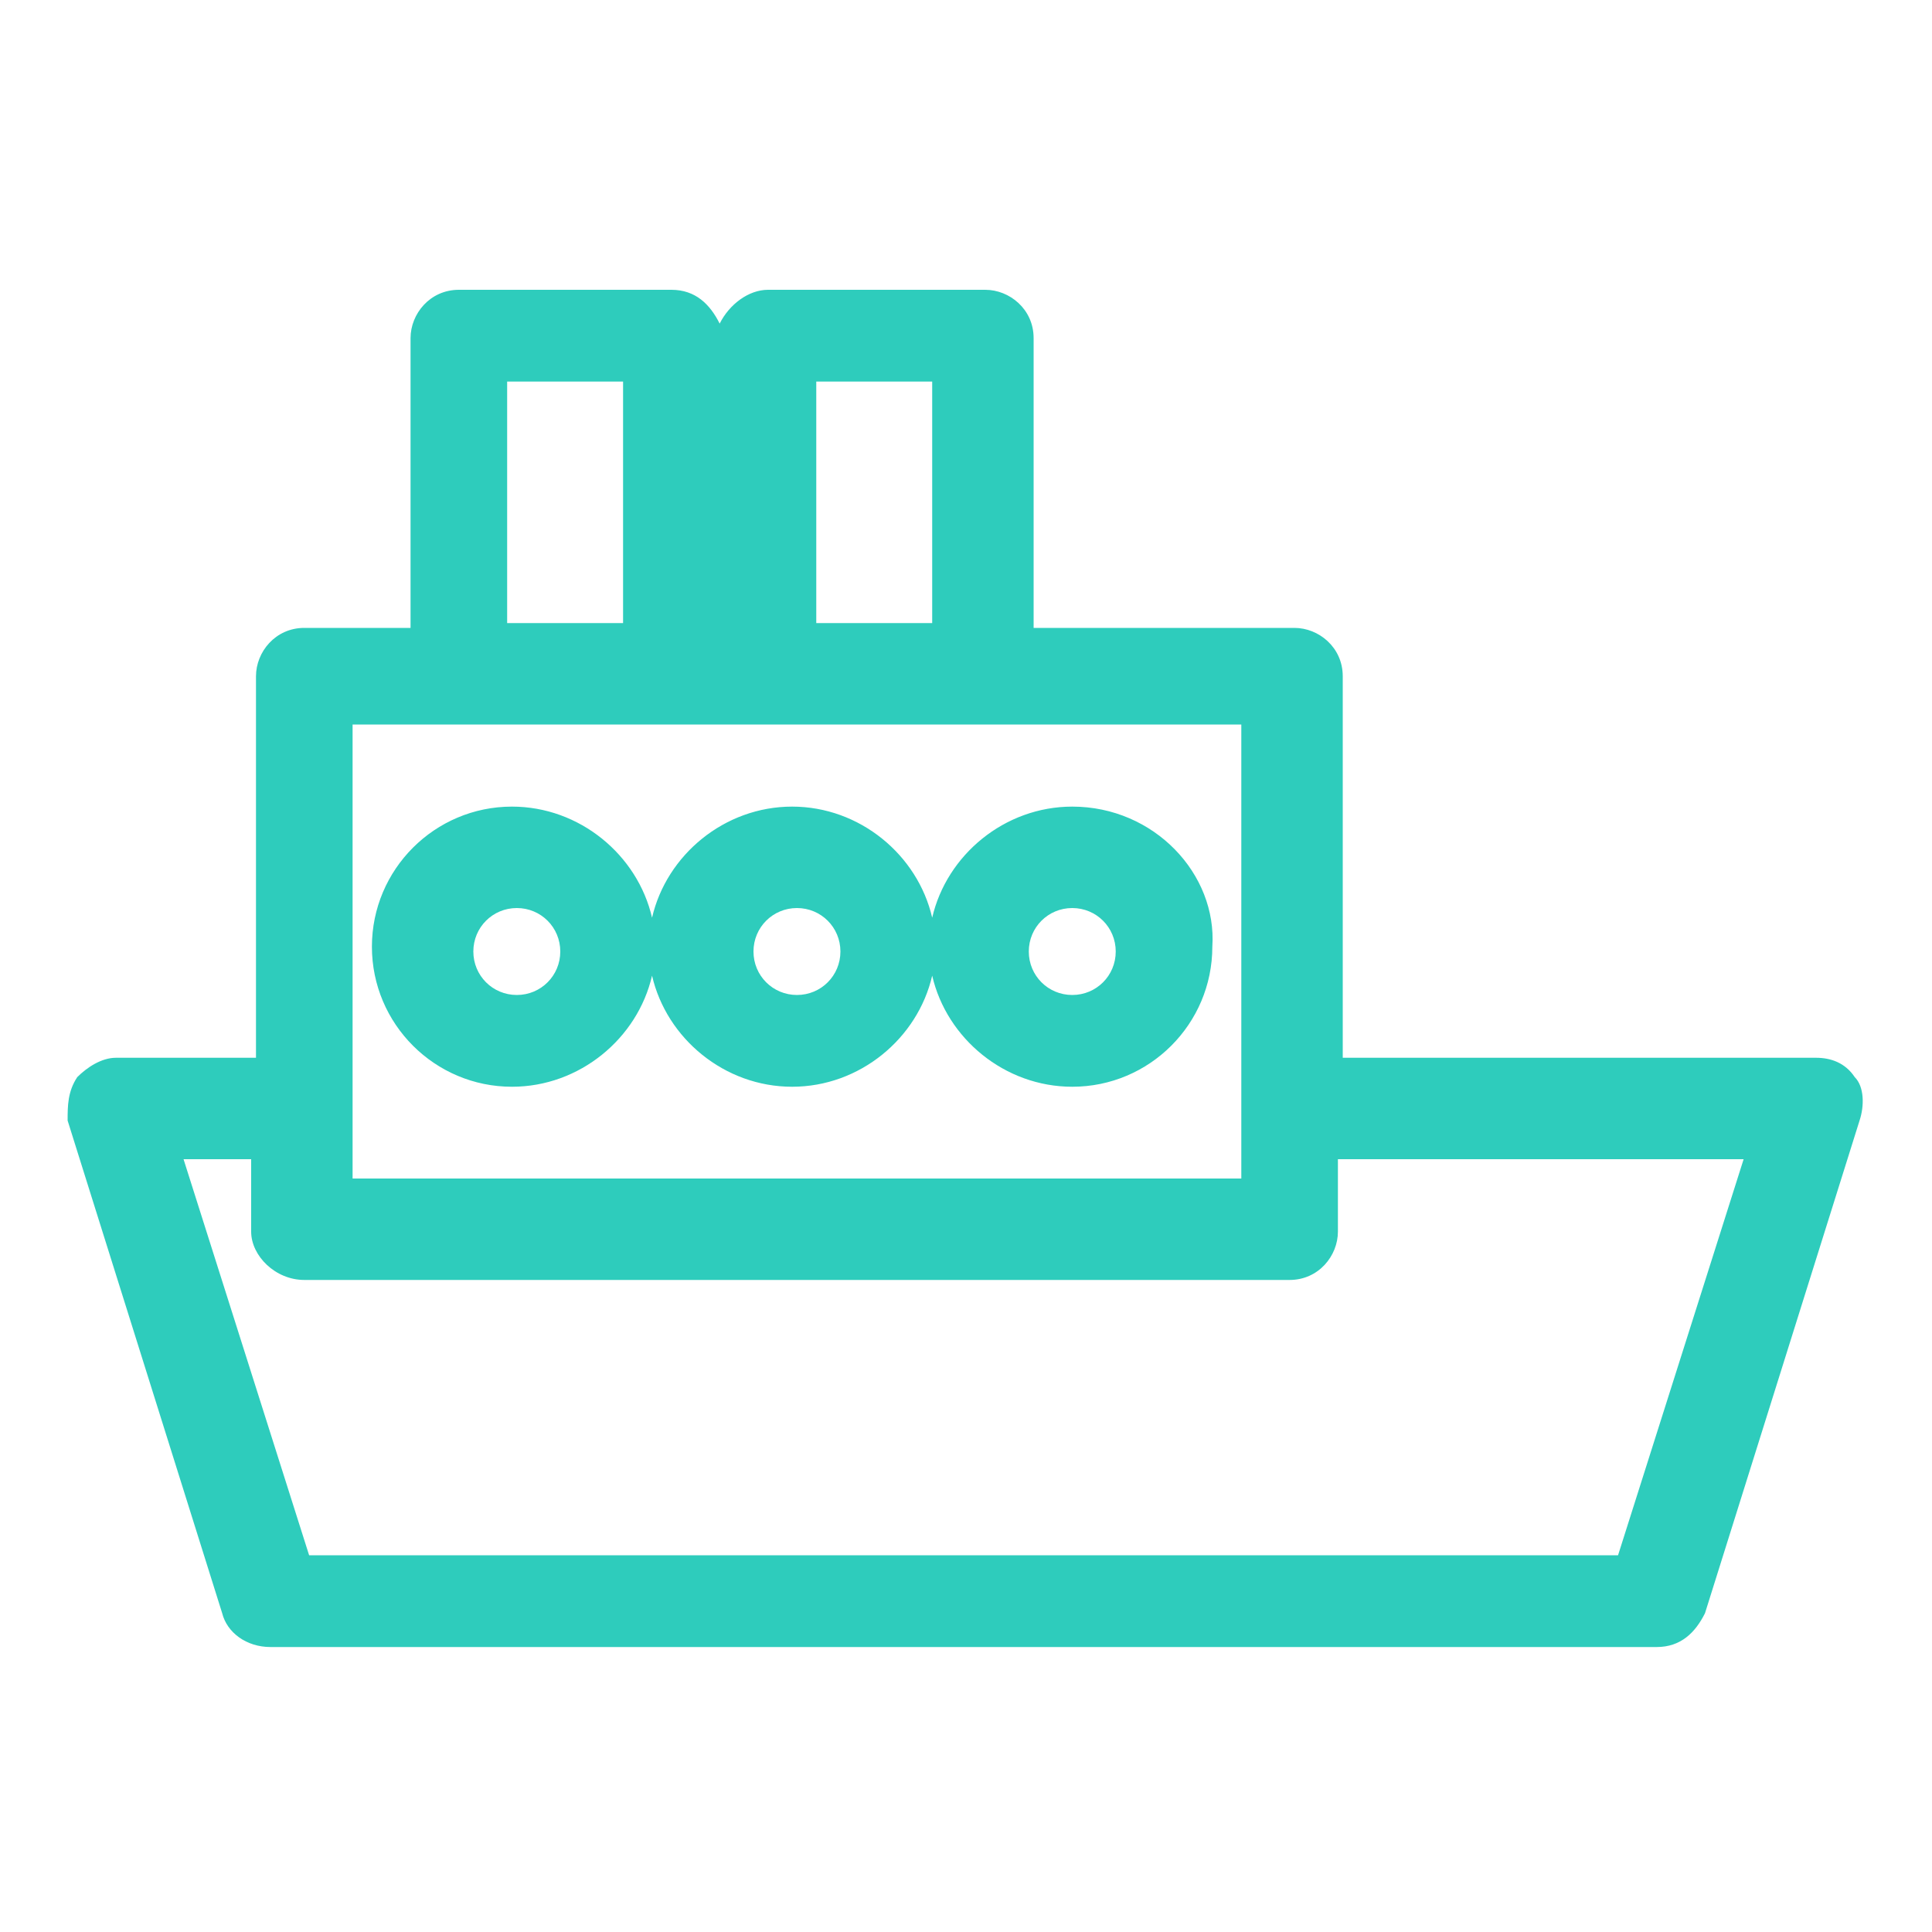 <svg xmlns="http://www.w3.org/2000/svg" xmlns:xlink="http://www.w3.org/1999/xlink" version="1.1" id="Layer_1" x="0px" y="0px" viewBox="0 0 40 40" style="enable-background:new 0 0 40 40;" xml:space="preserve">
<style type="text/css">
	.st0{fill:none;}
	.st1{fill:#2ECCBC;}
</style>
<g>
	<path class="st0" d="M21.3,19.7c0,0.5,0.4,0.9,0.9,0.9c0.5,0,0.9-0.4,0.9-0.9c0-0.5-0.4-0.9-0.9-0.9C21.7,18.8,21.3,19.2,21.3,19.7   z"/>
	<path class="st0" d="M16.5,18.8c-0.5,0-0.9,0.4-0.9,0.9c0,0.5,0.4,0.9,0.9,0.9s0.9-0.4,0.9-0.9C17.4,19.2,17,18.8,16.5,18.8z"/>
	<path class="st0" d="M9.9,19.7c0,0.5,0.4,0.9,0.9,0.9s0.9-0.4,0.9-0.9c0-0.5-0.4-0.9-0.9-0.9S9.9,19.2,9.9,19.7z"/>
	<rect x="10.5" y="7.9" class="st0" width="2.4" height="5"/>
	<rect x="16.9" y="7.9" class="st0" width="2.4" height="5"/>
	<path class="st0" d="M3.8,23.9l2.6,8.2h27.2l2.6-8.2h-8.4v1.5c0,0.6-0.5,1-1,1H6.3c-0.6,0-1-0.5-1-1v-1.5H3.8z"/>
	<path class="st0" d="M7.3,15v9.4h18.4V15H7.3z M22.2,22.6c-1.4,0-2.6-1-2.9-2.3c-0.3,1.3-1.5,2.3-2.9,2.3s-2.6-1-2.9-2.3   c-0.3,1.3-1.5,2.3-2.9,2.3c-1.6,0-2.9-1.3-2.9-2.9c0-1.6,1.3-2.9,2.9-2.9c1.4,0,2.6,1,2.9,2.3c0.3-1.3,1.5-2.3,2.9-2.3   s2.6,1,2.9,2.3c0.3-1.3,1.5-2.3,2.9-2.3c1.6,0,2.9,1.3,2.9,2.9C25.2,21.3,23.9,22.6,22.2,22.6z"/>
	<path class="st1" d="M38.4,22.3L38.4,22.3c-0.2-0.3-0.5-0.4-0.8-0.4h-9.8v-7.9c0-0.6-0.5-1-1-1h-5.4v-6c0-0.6-0.5-1-1-1h-4.5   c-0.4,0-0.8,0.3-1,0.7c-0.2-0.4-0.5-0.7-1-0.7H9.5c-0.6,0-1,0.5-1,1v6H6.3c-0.6,0-1,0.5-1,1v7.9H2.4c-0.3,0-0.6,0.2-0.8,0.4   c-0.2,0.3-0.2,0.6-0.2,0.9l3.2,10.2c0.1,0.4,0.5,0.7,1,0.7h28.7c0.5,0,0.8-0.3,1-0.7l3.2-10.2C38.6,22.9,38.6,22.5,38.4,22.3z    M10.5,12.9v-5h2.4v5H10.5z M16.9,12.9v-5h2.4v5H16.9z M7.3,24.4V15h18.4v9.4H7.3z M6.3,26.5h20.4c0.6,0,1-0.5,1-1v-1.5h8.4   l-2.6,8.2H6.4l-2.6-8.2h1.4v1.5C5.2,26,5.7,26.5,6.3,26.5z"/>
	<path class="st1" d="M22.2,16.7c-1.4,0-2.6,1-2.9,2.3c-0.3-1.3-1.5-2.3-2.9-2.3s-2.6,1-2.9,2.3c-0.3-1.3-1.5-2.3-2.9-2.3   c-1.6,0-2.9,1.3-2.9,2.9c0,1.6,1.3,2.9,2.9,2.9c1.4,0,2.6-1,2.9-2.3c0.3,1.3,1.5,2.3,2.9,2.3s2.6-1,2.9-2.3   c0.3,1.3,1.5,2.3,2.9,2.3c1.6,0,2.9-1.3,2.9-2.9C25.2,18.1,23.9,16.7,22.2,16.7z M23.1,19.7c0,0.5-0.4,0.9-0.9,0.9   c-0.5,0-0.9-0.4-0.9-0.9c0-0.5,0.4-0.9,0.9-0.9C22.7,18.8,23.1,19.2,23.1,19.7z M16.5,20.6c-0.5,0-0.9-0.4-0.9-0.9   c0-0.5,0.4-0.9,0.9-0.9s0.9,0.4,0.9,0.9C17.4,20.2,17,20.6,16.5,20.6z M11.6,19.7c0,0.5-0.4,0.9-0.9,0.9s-0.9-0.4-0.9-0.9   c0-0.5,0.4-0.9,0.9-0.9S11.6,19.2,11.6,19.7z"/>
</g>
</svg>